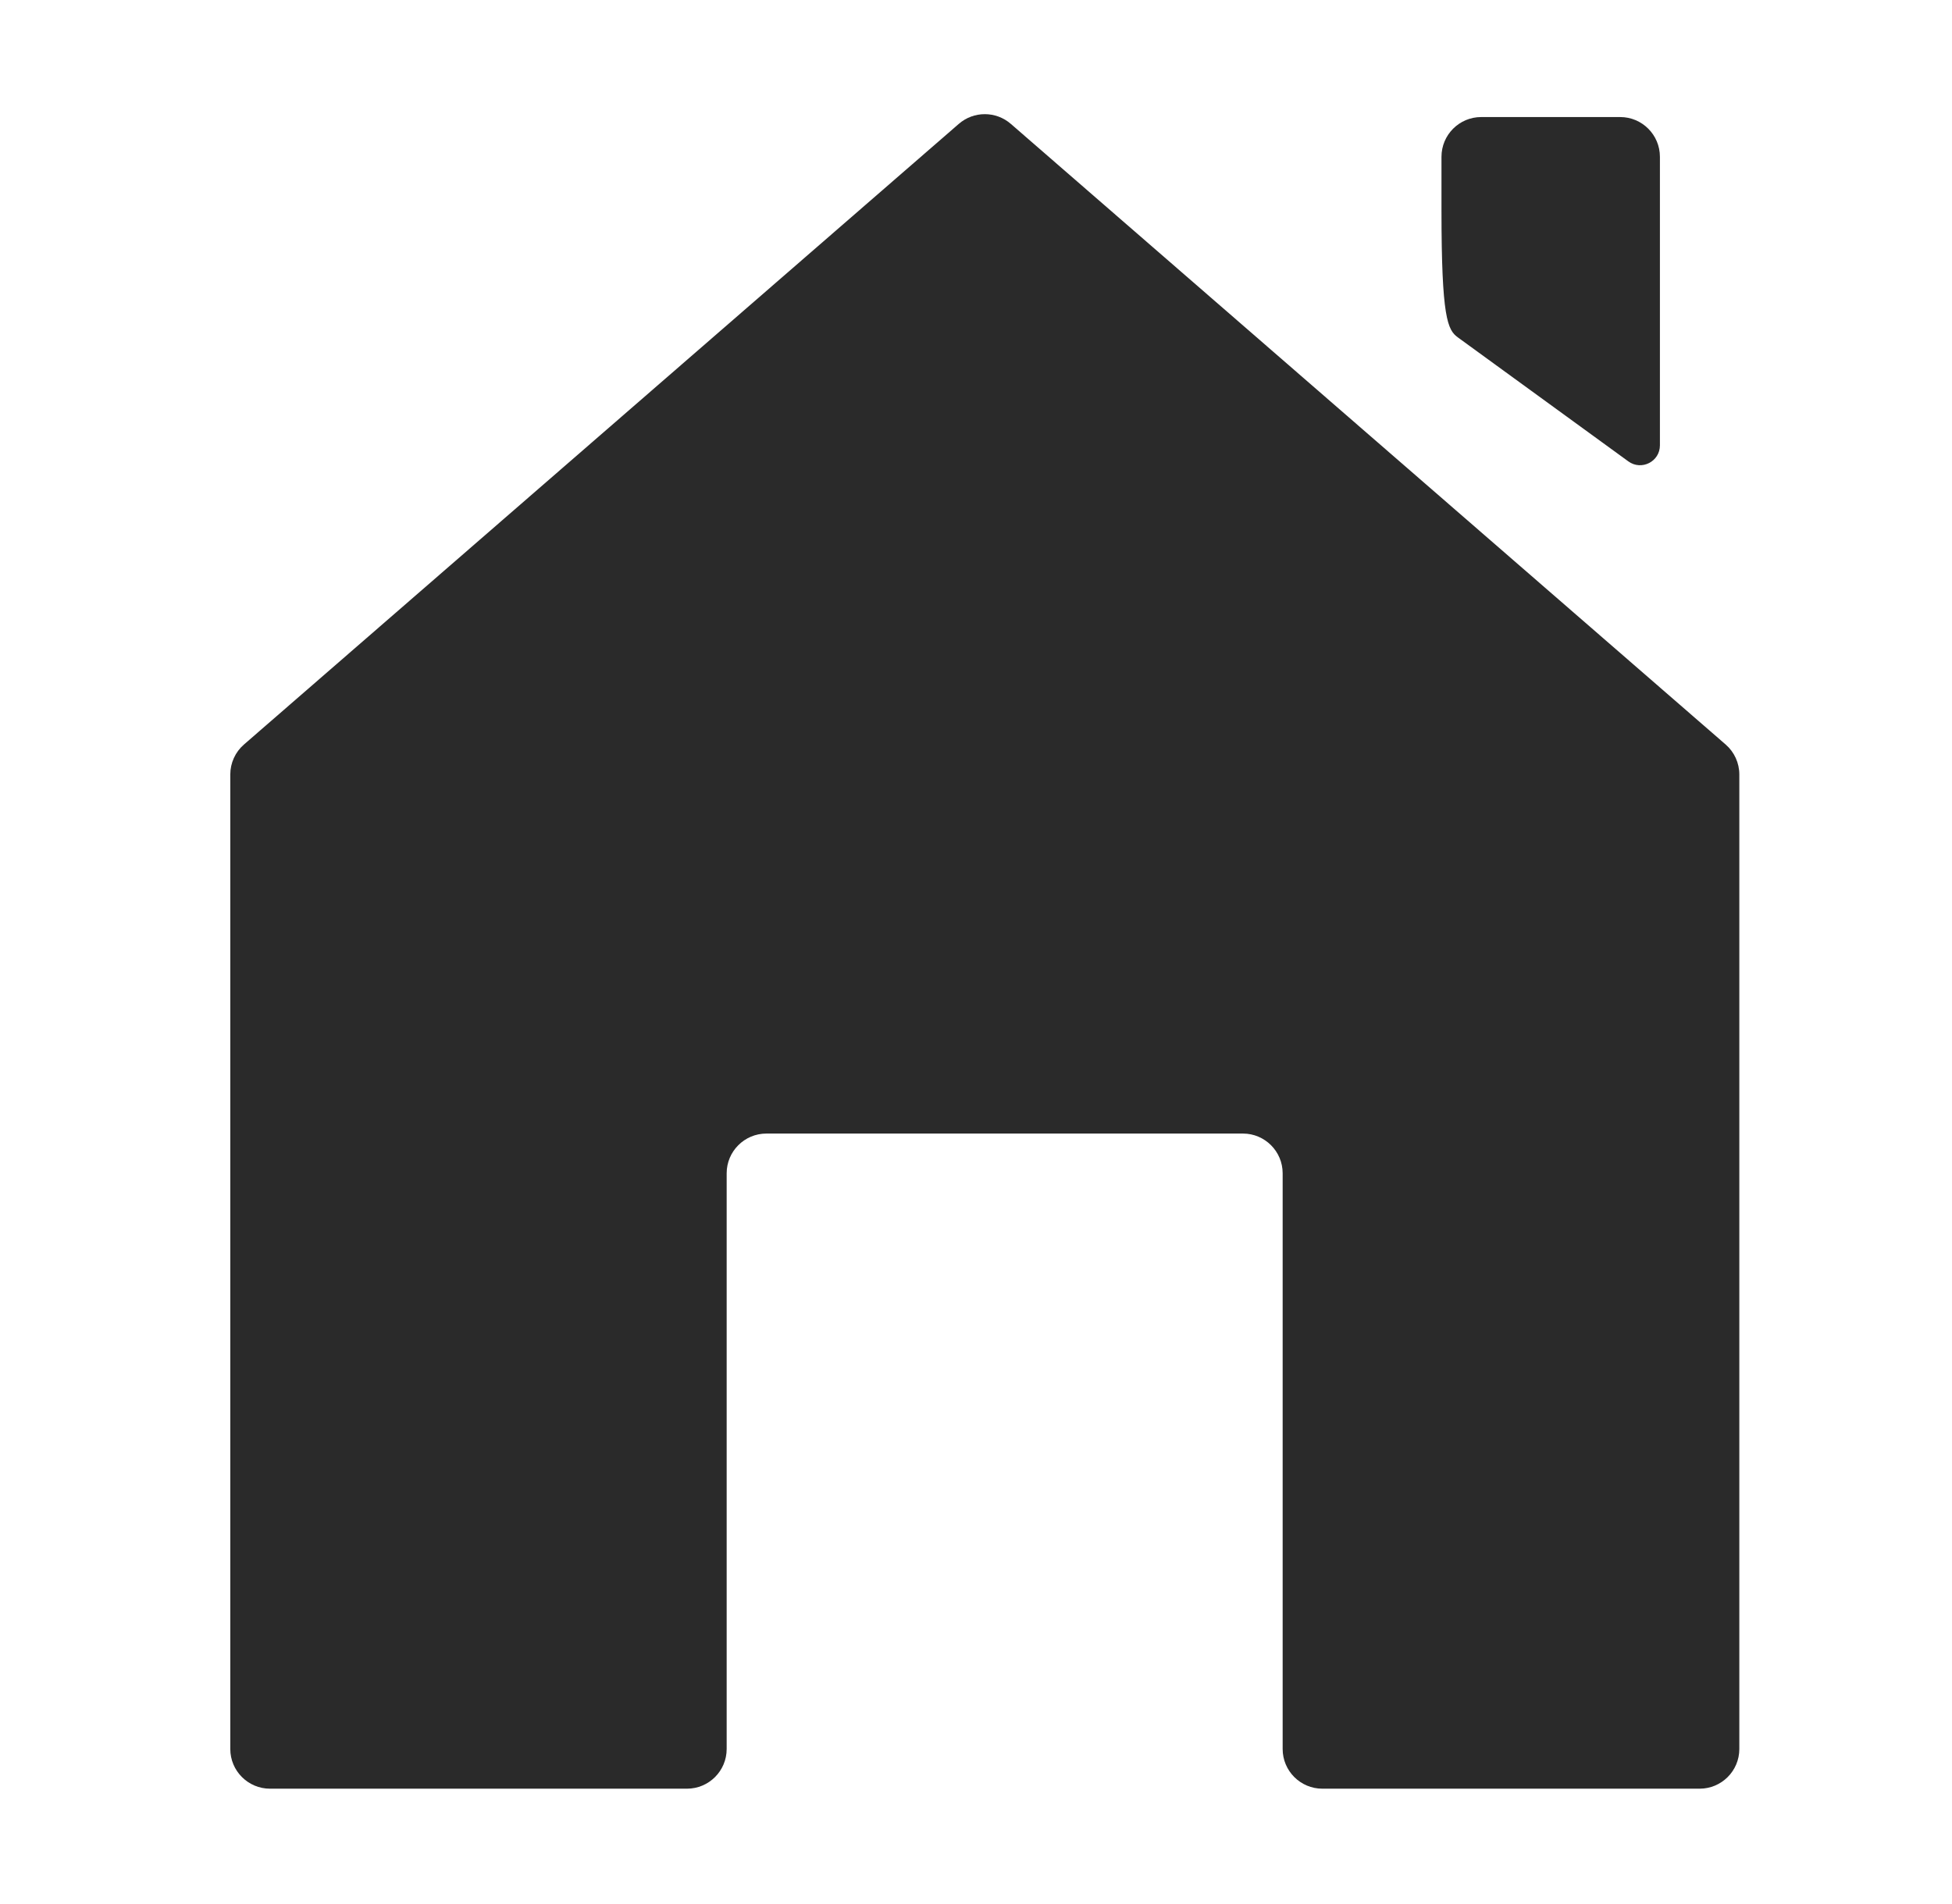 <svg width="41" height="40" viewBox="0 0 41 40" fill="none" xmlns="http://www.w3.org/2000/svg">
<path d="M26.941 24.648V36.743C26.941 37.203 27.314 37.577 27.775 37.577H35.699C36.16 37.577 36.533 37.203 36.533 36.743V16.271C36.533 16.029 36.428 15.799 36.246 15.641L21.232 2.603C20.918 2.33 20.452 2.33 20.138 2.603L5.124 15.641C4.942 15.799 4.837 16.029 4.837 16.271V36.743C4.837 37.203 5.211 37.577 5.671 37.577H14.429C14.89 37.577 15.263 37.203 15.263 36.743V24.648C15.263 24.188 15.637 23.814 16.098 23.814H26.107C26.567 23.814 26.941 24.188 26.941 24.648Z" fill="#2A2A2A"/>
<path d="M34.865 9.356V3.294C34.865 2.833 34.491 2.459 34.031 2.459H31.111C30.651 2.459 30.277 2.833 30.277 3.294V4.414C30.277 6.681 30.405 6.931 30.621 7.088L34.202 9.693C34.478 9.894 34.865 9.697 34.865 9.356Z" fill="#2A2A2A"/>
</svg>
